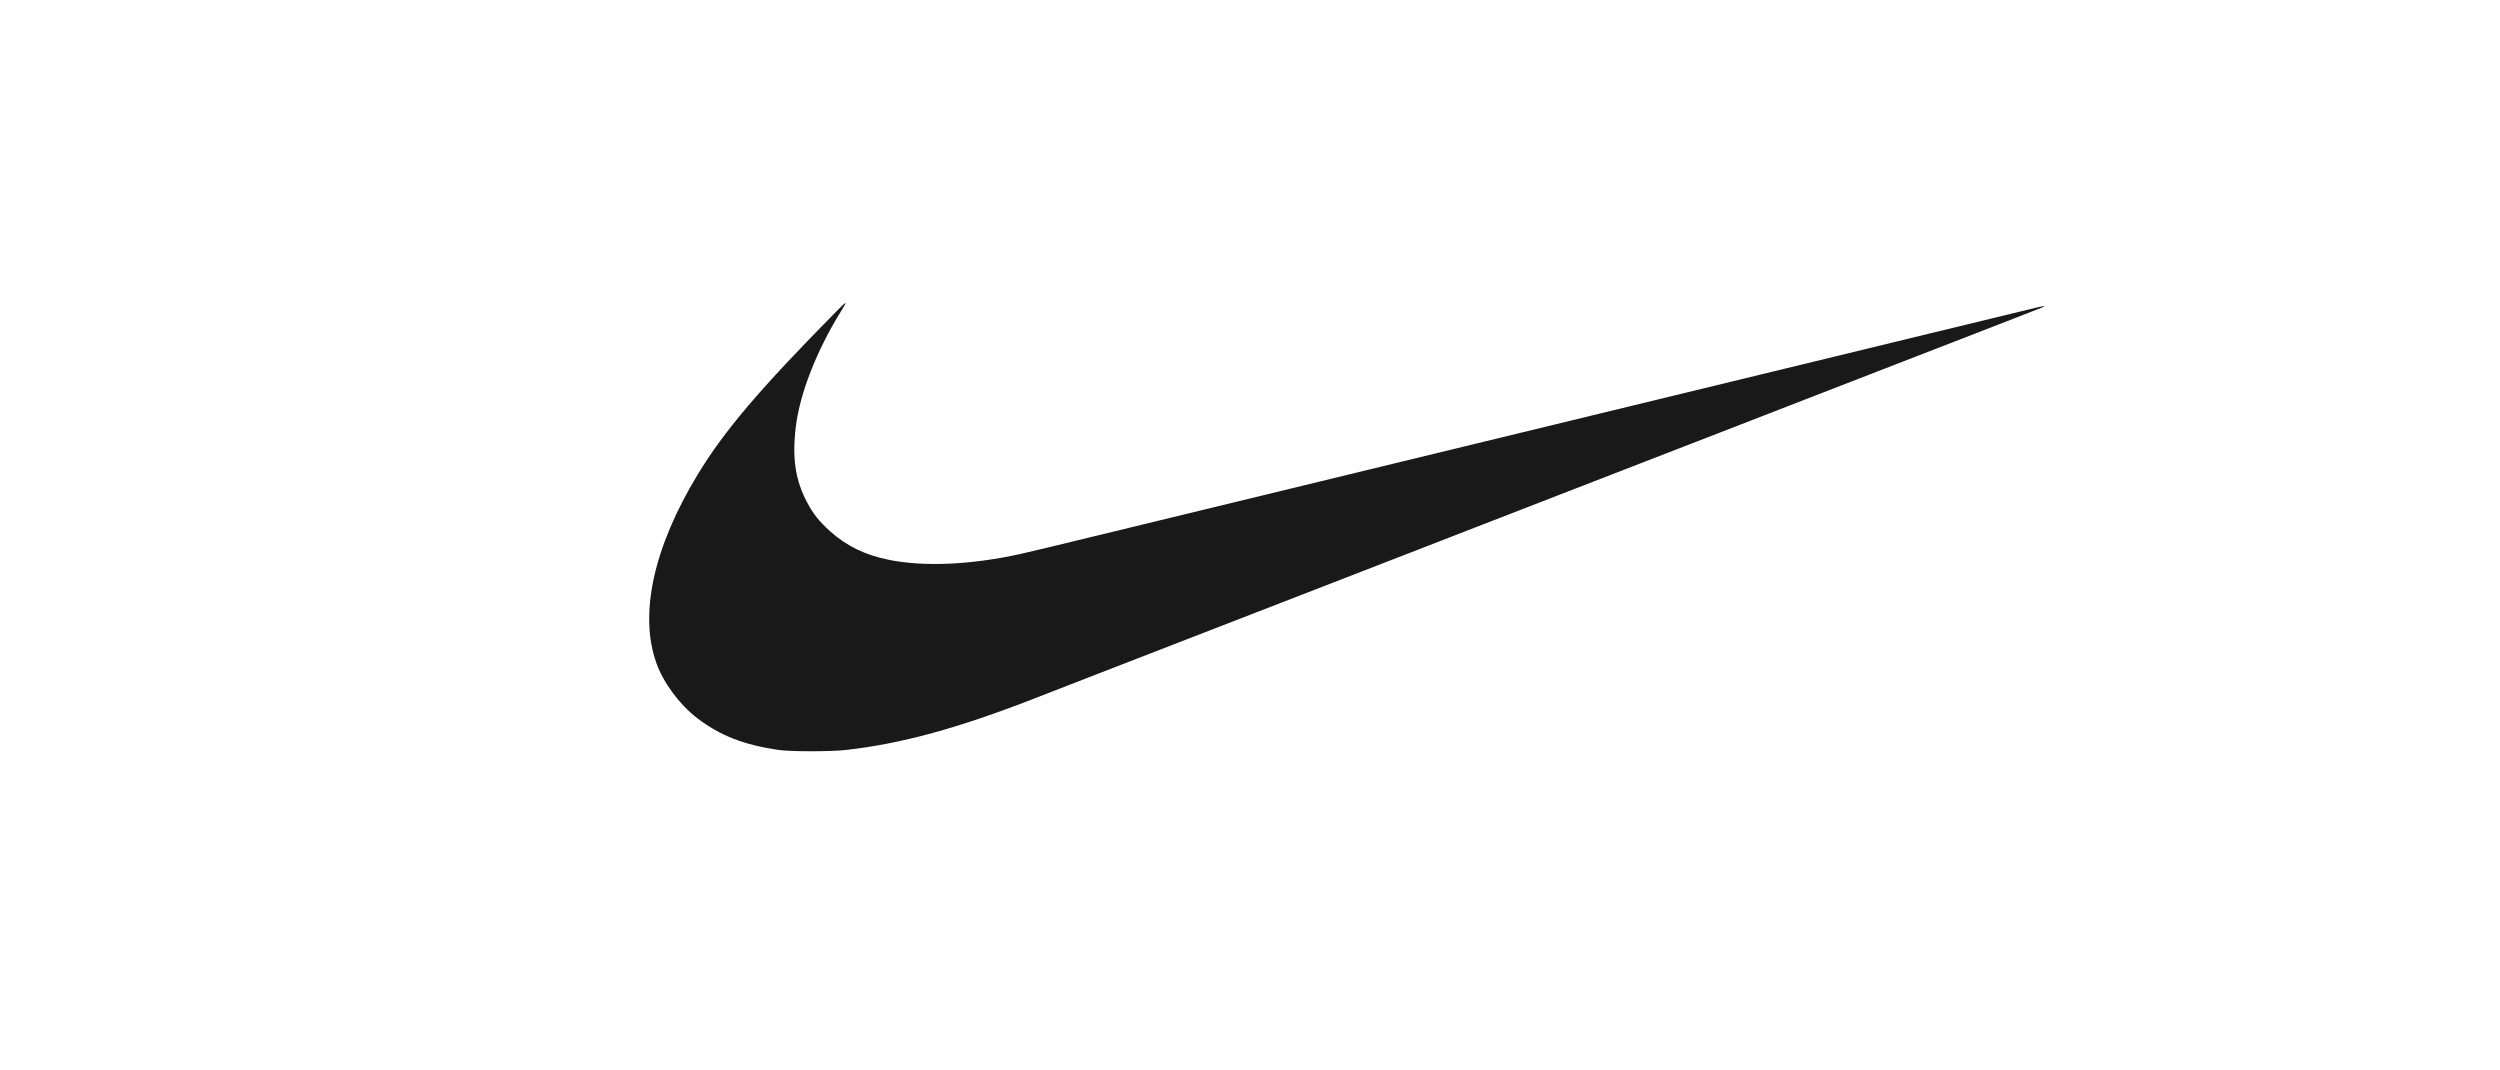 <?xml version="1.0" encoding="UTF-8"?> <svg xmlns="http://www.w3.org/2000/svg" width="264" height="113" viewBox="0 0 264 113" fill="none"> <path fill-rule="evenodd" clip-rule="evenodd" d="M88.337 32.867C80.212 41.102 76.473 45.499 73.675 50.11C69.007 57.8 67.461 64.887 69.325 70.052C70.073 72.127 71.762 74.403 73.605 75.82C76.009 77.667 78.52 78.653 82.199 79.193C83.477 79.381 87.729 79.38 89.38 79.192C95.244 78.523 101.146 76.908 109.201 73.77C110.282 73.349 111.997 72.682 113.012 72.289C114.027 71.896 115.345 71.383 115.941 71.151C116.537 70.918 120.364 69.433 124.447 67.852C128.529 66.271 133.422 64.374 135.32 63.638C137.217 62.901 139.727 61.928 140.897 61.475C142.066 61.022 144.341 60.14 145.952 59.515C147.563 58.89 149.603 58.099 150.486 57.757C151.368 57.414 152.578 56.944 153.174 56.711C153.77 56.478 155.34 55.869 156.664 55.357C157.988 54.845 159.776 54.151 160.636 53.816C161.497 53.481 163.393 52.745 164.849 52.181C166.306 51.616 170.278 50.077 173.676 48.76C177.074 47.442 180.667 46.05 181.66 45.666C182.653 45.282 184.17 44.693 185.03 44.357C185.891 44.022 188.906 42.852 191.731 41.757C194.555 40.663 197.823 39.394 198.993 38.939C200.162 38.483 204.423 36.832 208.461 35.269C212.5 33.706 215.819 32.416 215.837 32.401C215.979 32.29 215.655 32.329 214.912 32.513C213.864 32.773 207.548 34.307 206.696 34.508C206.365 34.586 205.065 34.901 203.807 35.208C199.24 36.321 196.132 37.076 191.49 38.201C188.886 38.833 185.058 39.761 182.984 40.264C180.91 40.767 178.057 41.459 176.645 41.802C175.233 42.144 173.138 42.653 171.991 42.932C168.365 43.814 163.352 45.031 160.195 45.796C158.518 46.203 156.081 46.794 154.779 47.11C153.477 47.426 151.256 47.965 149.844 48.307C148.431 48.65 145.832 49.281 144.066 49.71C140.68 50.533 137.498 51.305 133.193 52.349C131.759 52.697 129.448 53.258 128.058 53.595C126.667 53.933 124.086 54.559 122.32 54.987C120.555 55.415 118.515 55.911 117.787 56.088C111.338 57.658 108.672 58.299 107.693 58.513C102.504 59.647 97.624 59.865 93.924 59.129C91.37 58.62 89.404 57.668 87.647 56.088C86.512 55.067 85.888 54.285 85.247 53.082C83.979 50.703 83.633 48.381 84.045 45.017C84.47 41.541 86.251 36.994 88.789 32.907C89.534 31.706 89.487 31.702 88.337 32.867Z" fill="#191919"></path> </svg> 